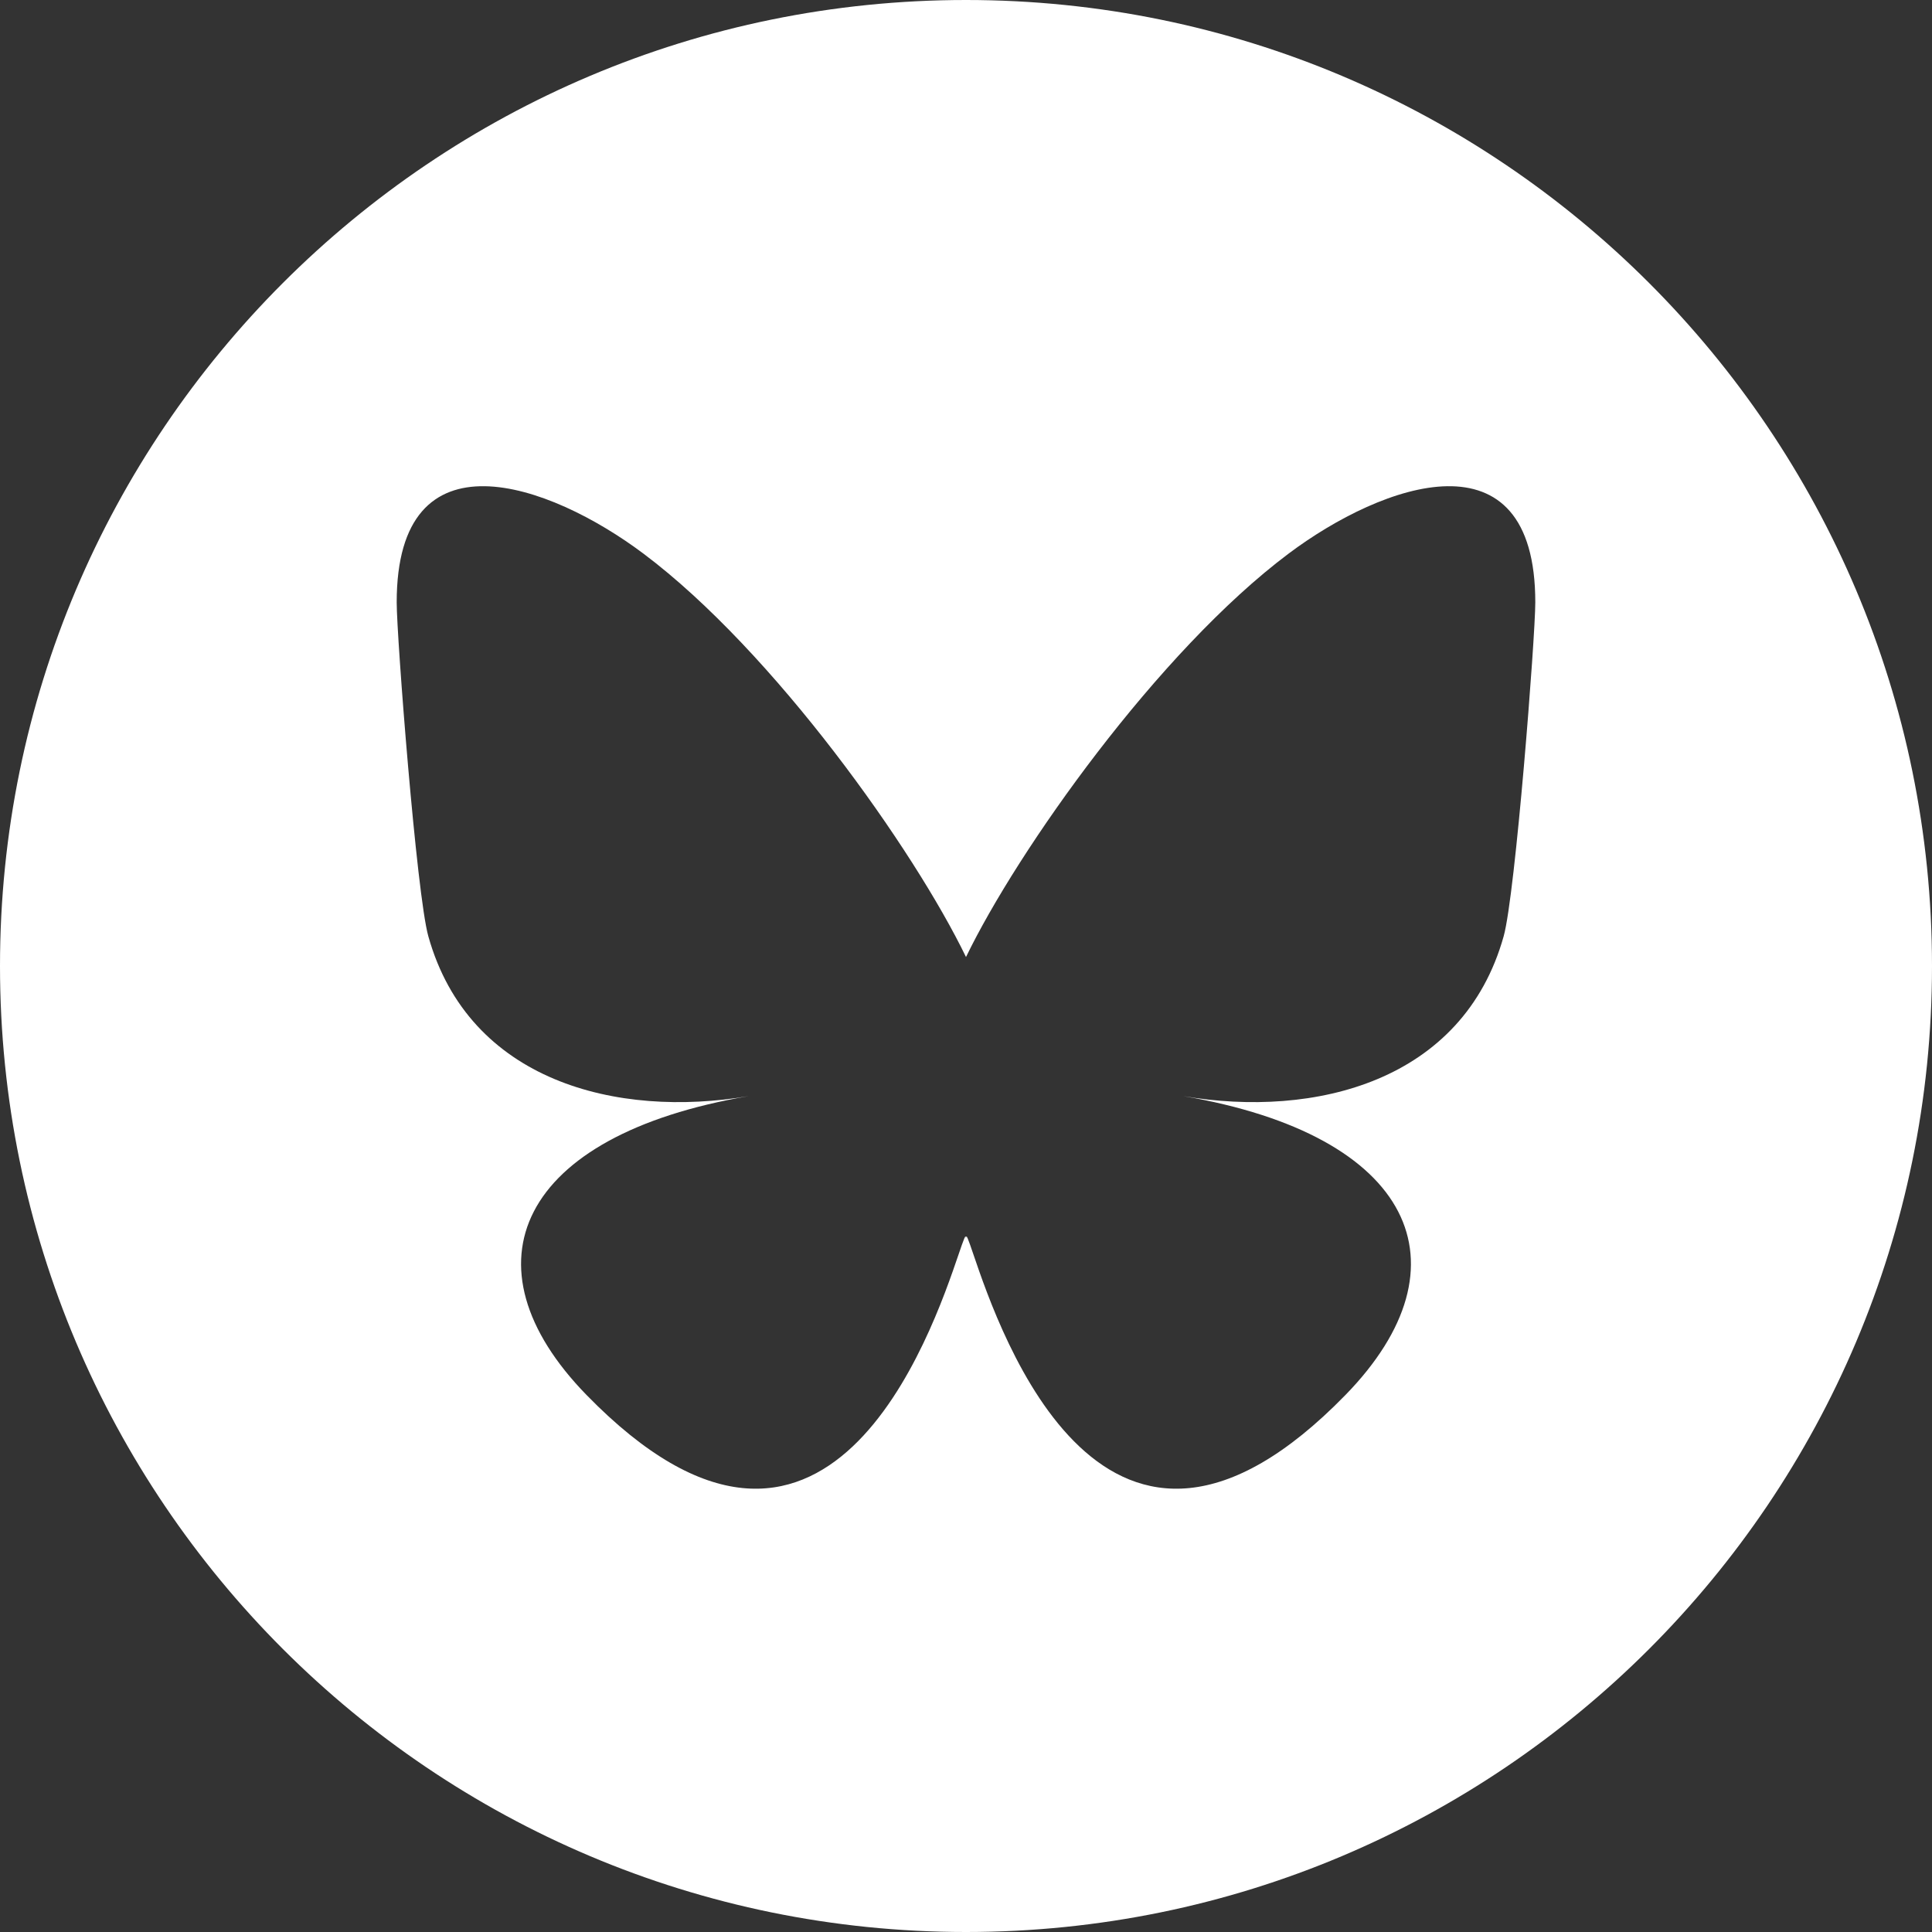 <?xml version="1.0" encoding="UTF-8"?>
<svg version="1.1" viewBox="0 0 252.9 252.9" xml:space="preserve" xmlns="http://www.w3.org/2000/svg">


<rect x="0" y="0" width="252.9" height="252.9" fill="#333333" stroke="none"/>


<g transform="scale(2.81)" fill="none">
	<path d="m45 0c-24.853 0-45 20.147-45 45s20.147 45 45 45 45-20.147 45-45-20.147-45-45-45zm-22.416 22.65c2.326 0.035 5.2 1.496 7.394 3.143 6.081 4.565 12.621 13.822 15.022 18.789 2.402-4.967 8.942-14.224 15.023-18.789 4.388-3.294 11.497-5.843 11.497 2.267 0 1.62-0.929 13.607-1.473 15.553-1.893 6.766-8.792 8.491-14.929 7.447 10.727 1.826 13.456 7.873 7.562 13.92-11.192 11.485-16.087-2.882-17.341-6.563-0.23-0.675-0.337-0.991-0.339-0.722-2e-3 -0.268-0.108 0.047-0.339 0.722-1.254 3.681-6.148 18.048-17.341 6.563-5.893-6.047-3.165-12.095 7.562-13.92-6.137 1.044-13.036-0.681-14.929-7.447-0.545-1.946-1.473-13.933-1.473-15.553 0-4.055 1.777-5.445 4.103-5.41z" fill="white"/>
	
</g>
</svg>
